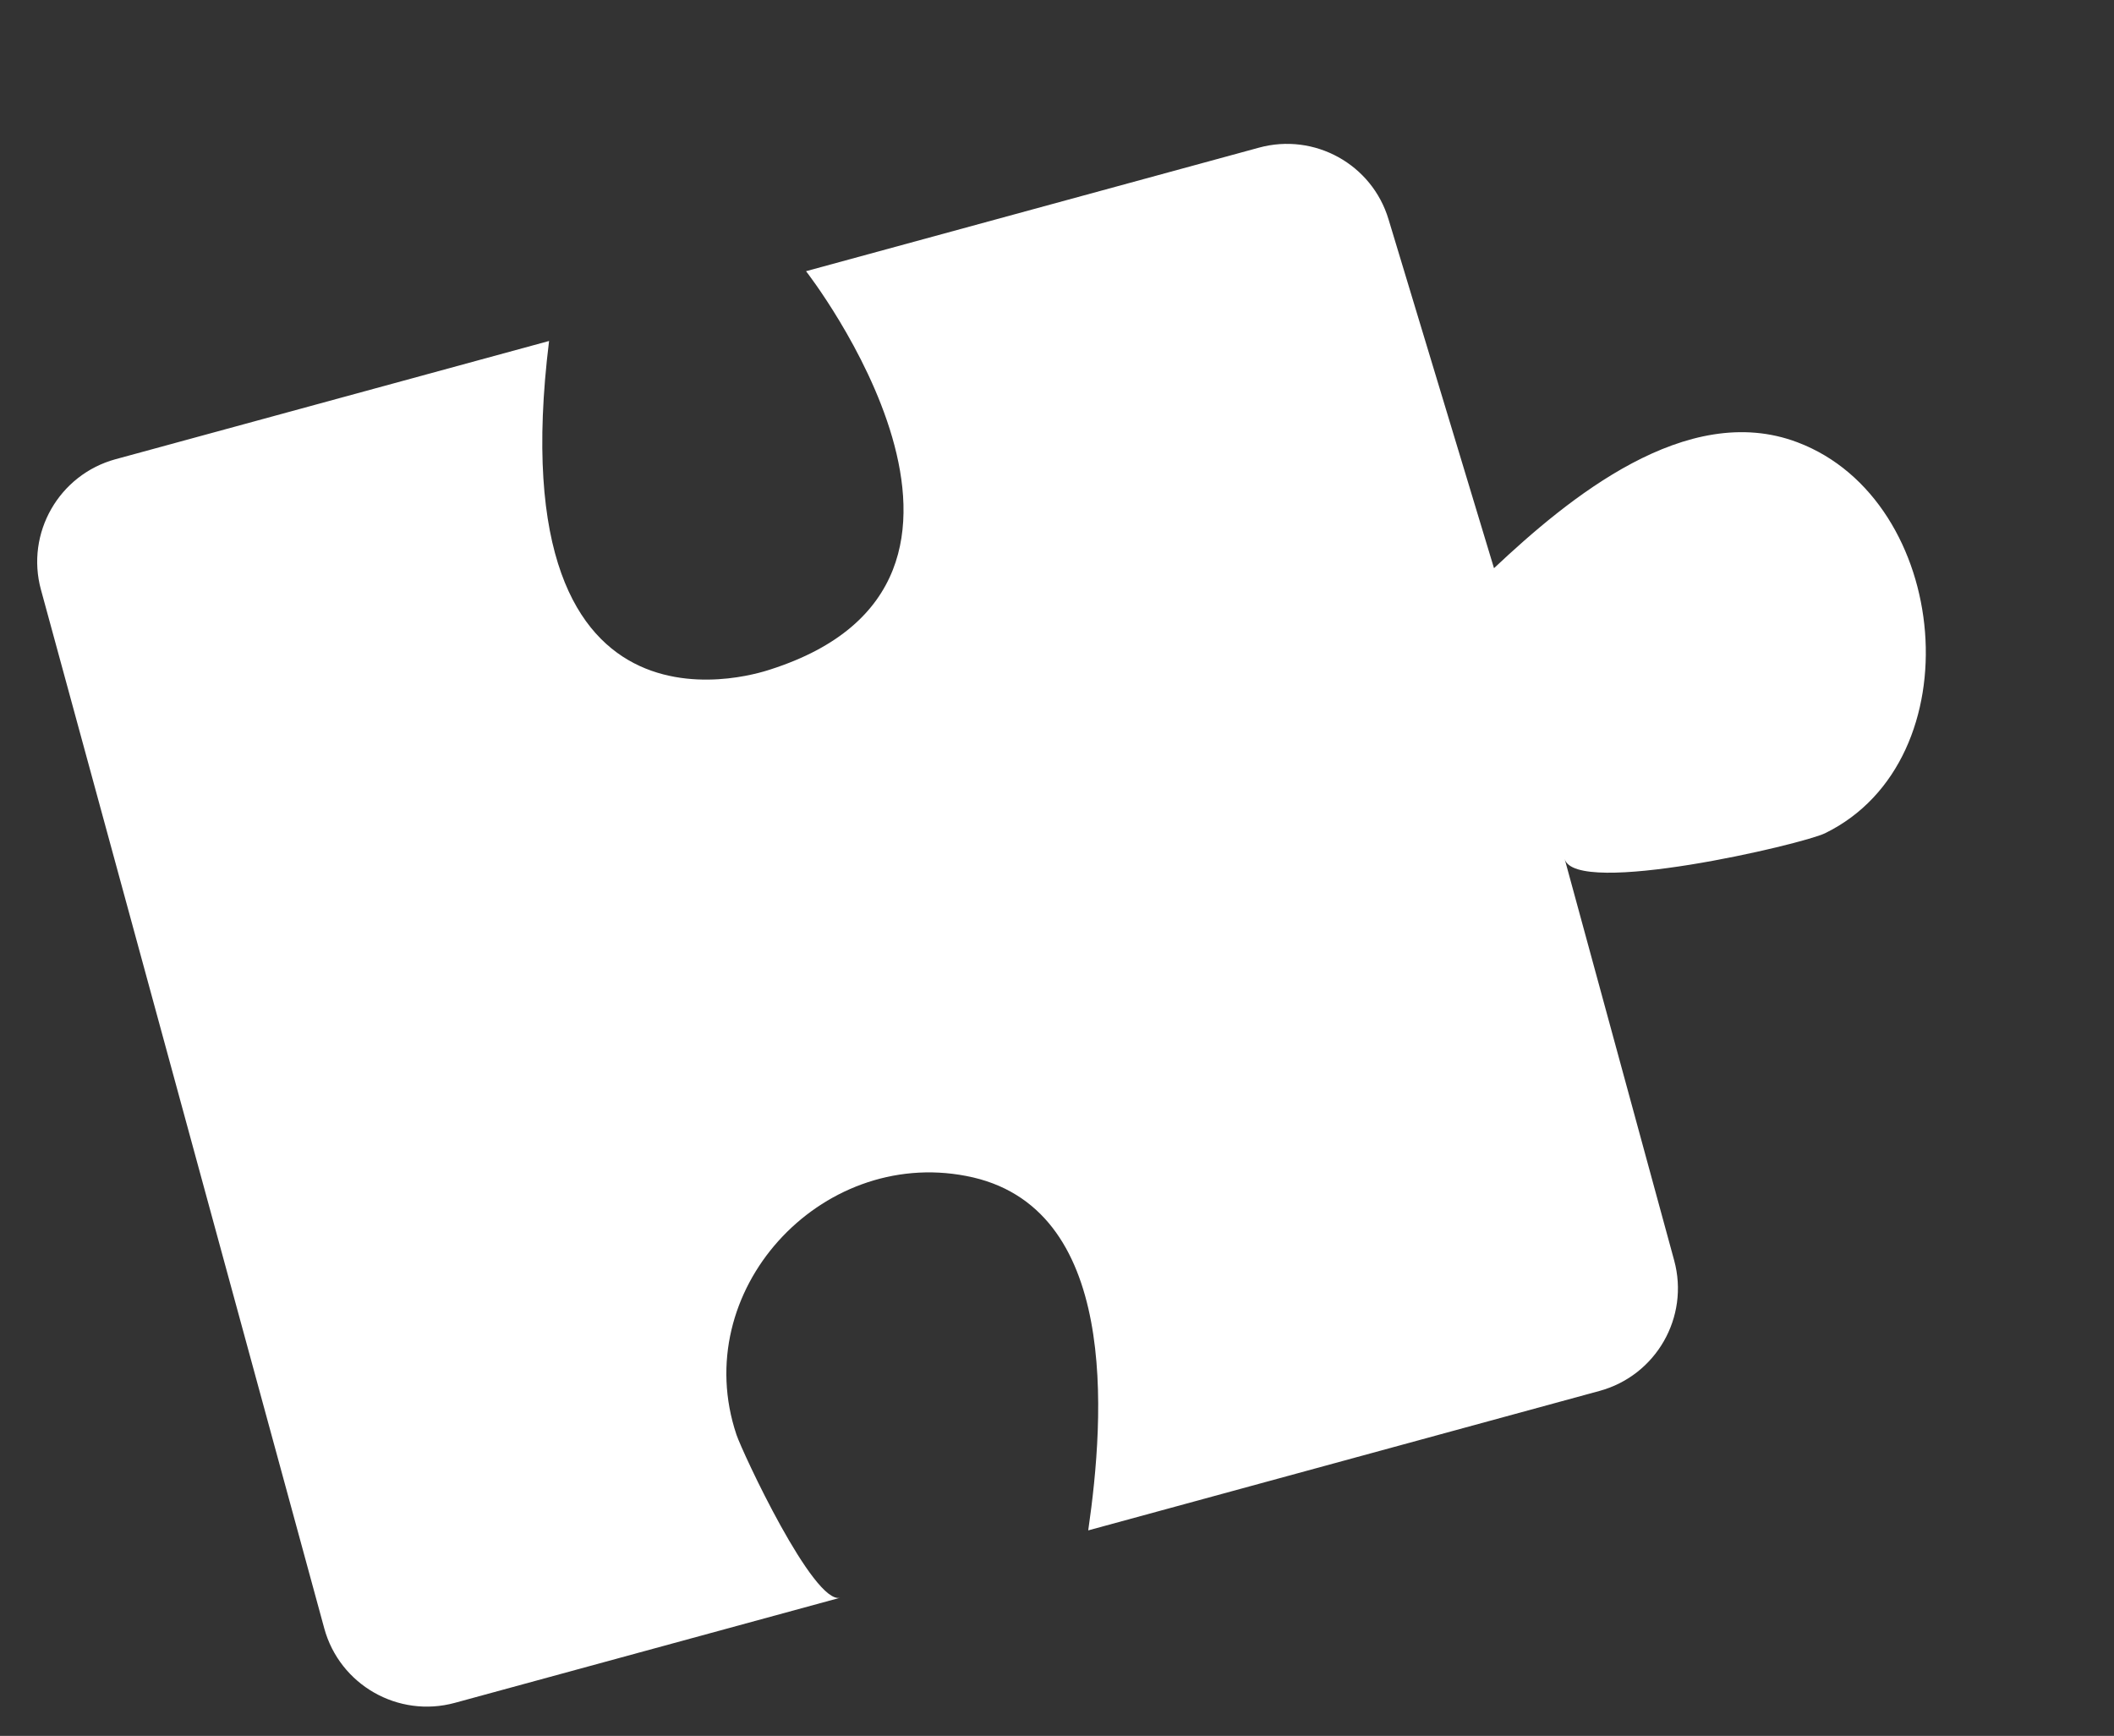 <svg xmlns="http://www.w3.org/2000/svg" width="123" height="101" viewBox="0 0 123 101" fill="none"><rect x="0" y="0" width="123" height="101" fill="#333333" stroke="none"/><g clip-path="url(#clip0_2031_16574)"><path fill-rule="evenodd" clip-rule="evenodd" d="M31.947 19.839L6.726 26.718C3.432 27.617 1.484 31.016 2.383 34.314L18.865 94.74C19.764 98.034 23.169 99.977 26.463 99.079L48.887 92.962C47.337 93.385 43.205 84.525 42.851 83.48C40.047 75.132 47.705 66.78 56.215 68.422C65.156 70.122 64.279 82.389 63.317 89.045L93.066 80.93C96.36 80.032 98.308 76.633 97.409 73.335L91.038 49.977C91.647 52.212 104.871 49.129 106.19 48.48C114.899 44.219 113.522 29.107 104.58 25.734C98.127 23.29 91.243 29 86.926 33.06L80.792 12.769C79.833 9.559 76.481 7.707 73.248 8.592L46.898 15.779C46.898 15.779 60.958 33.797 44.808 38.957C44.803 38.94 28.868 44.796 31.947 19.839Z" fill="white"></path></g><defs><clipPath id="clip0_2031_16574"><rect width="105.386" height="75.021" fill="white" transform="translate(0.756 28.347) rotate(-15.257)"></rect></clipPath></defs></svg>